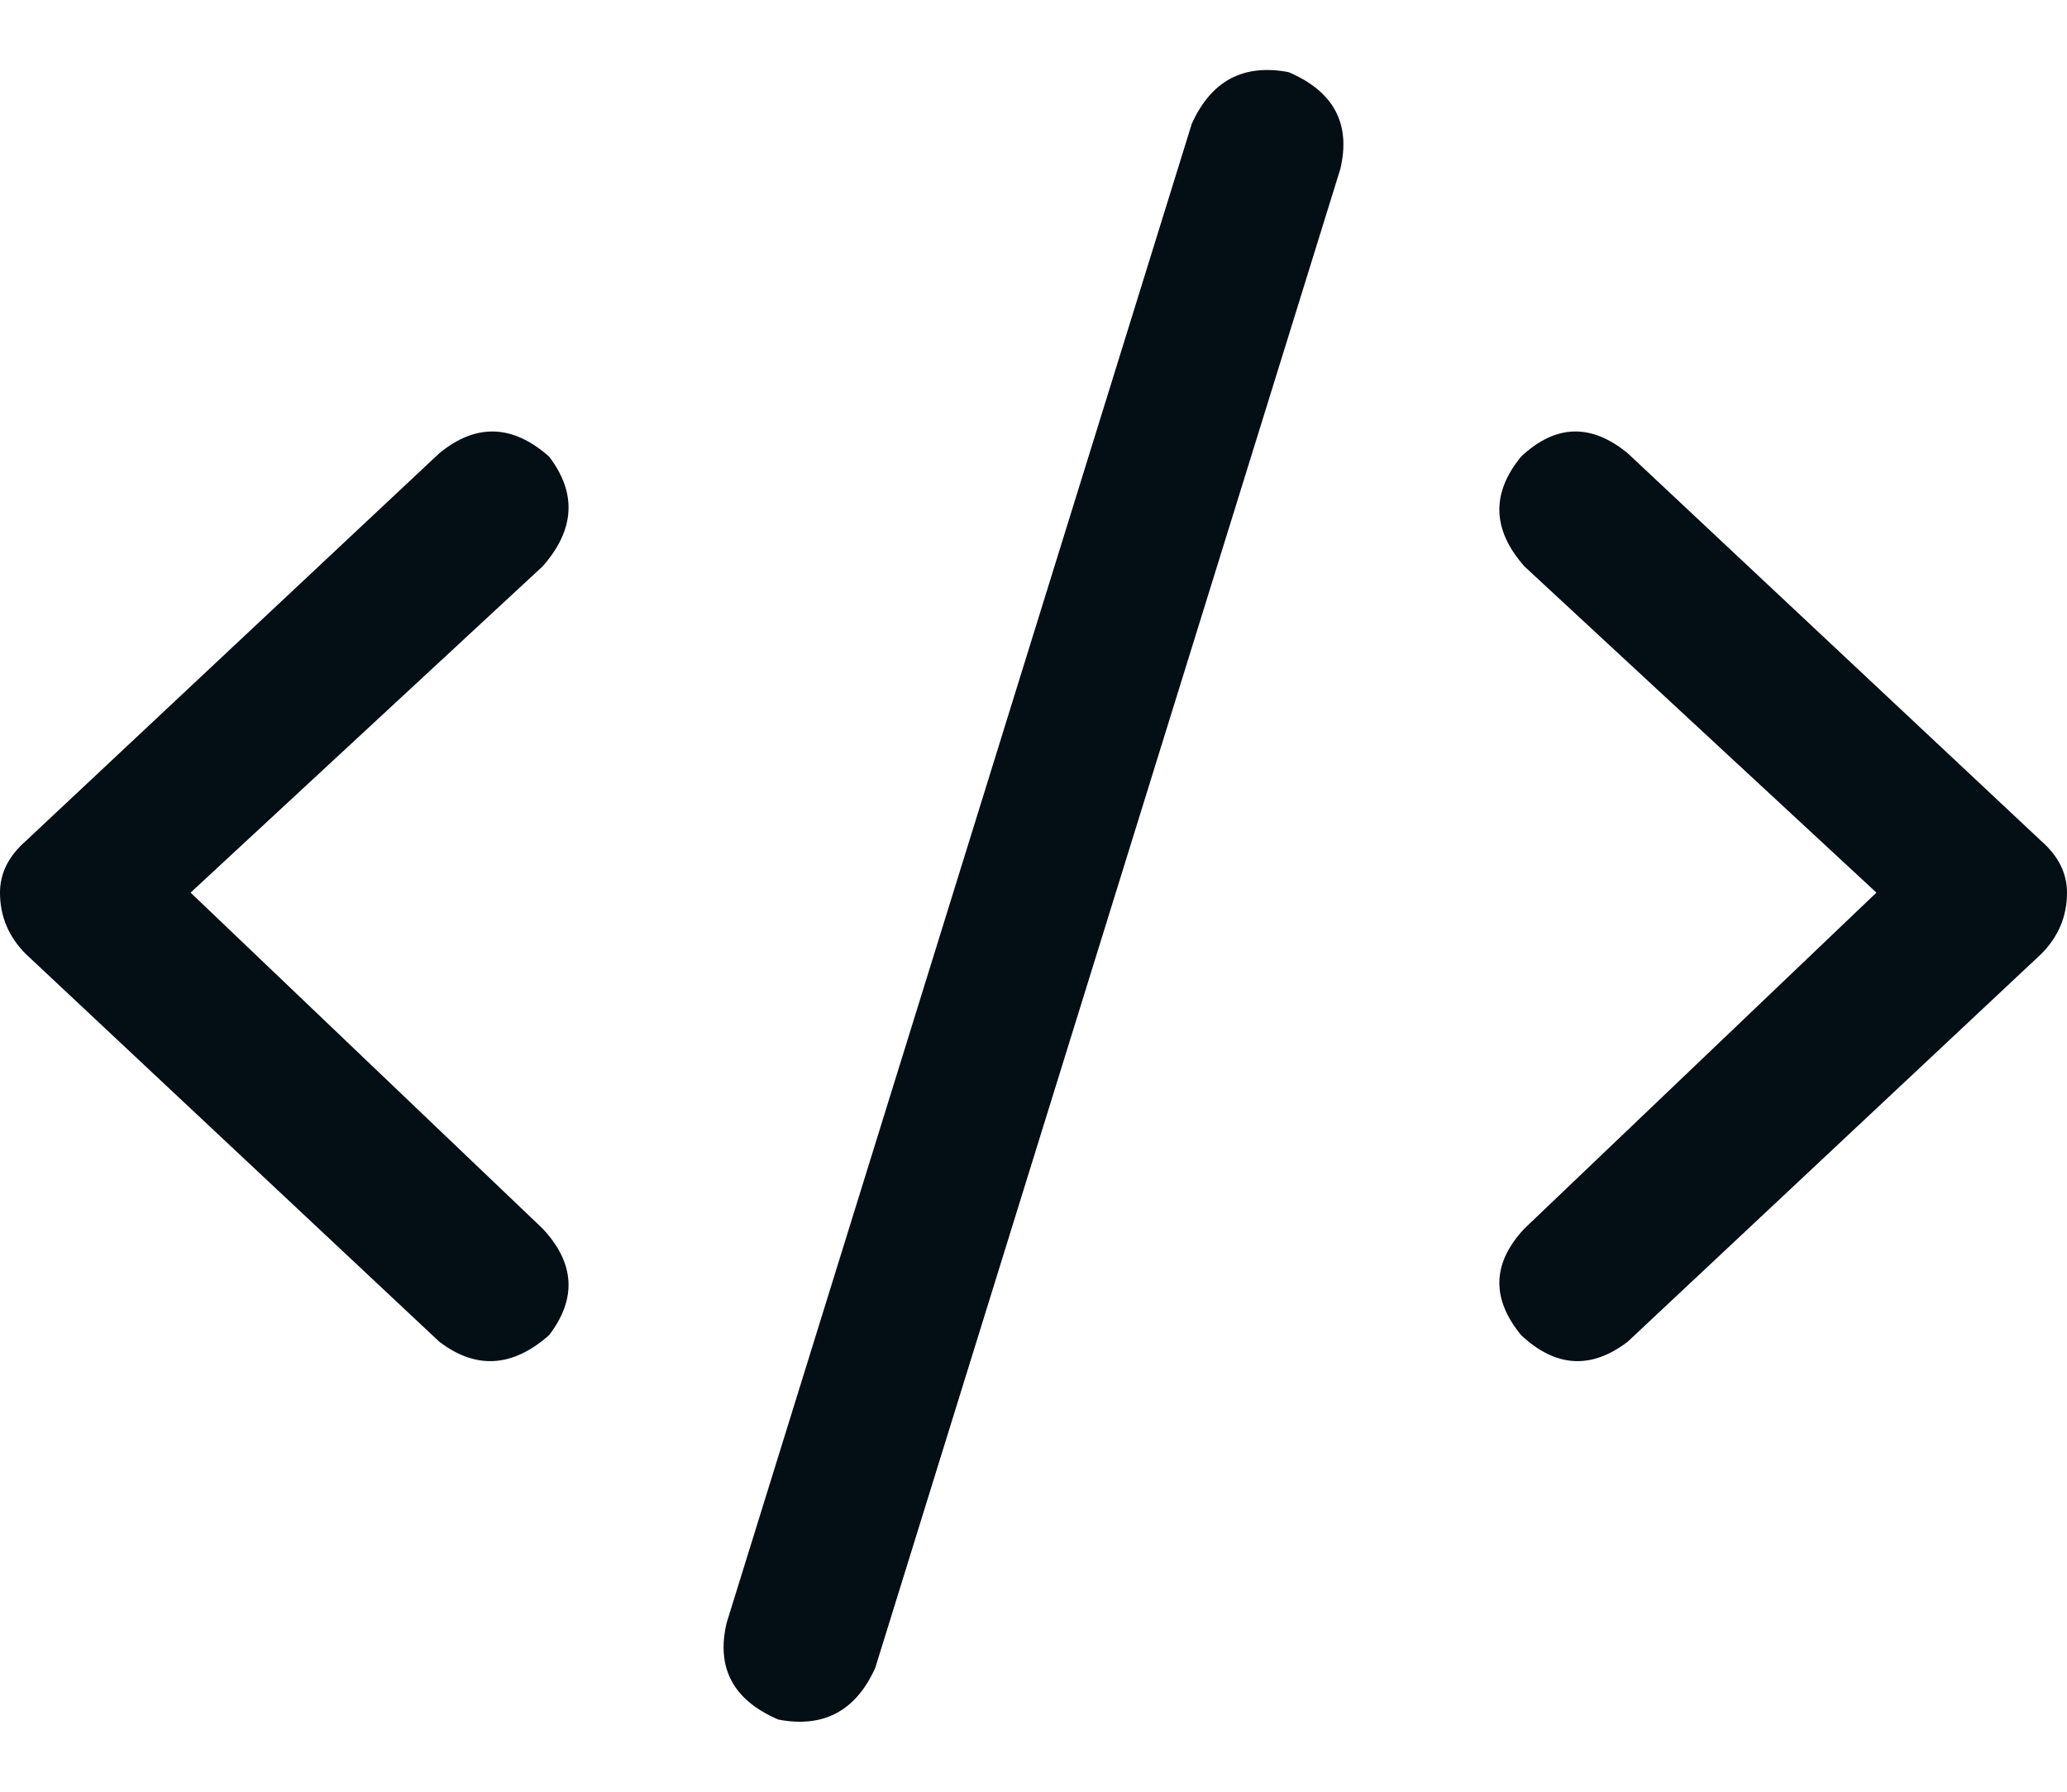 <svg width="30" height="26" viewBox="0 0 30 26" fill="none" xmlns="http://www.w3.org/2000/svg">
<path d="M19.453 2.453L12.703 24.203C12.422 24.828 11.953 25.078 11.297 24.953C10.641 24.672 10.391 24.203 10.547 23.547L17.297 1.797C17.578 1.172 18.047 0.922 18.703 1.047C19.359 1.328 19.609 1.797 19.453 2.453ZM23.625 6.578L29.625 12.203C29.875 12.422 30 12.672 30 12.953C30 13.297 29.875 13.594 29.625 13.844L23.625 19.469C23.094 19.875 22.578 19.844 22.078 19.375C21.641 18.844 21.656 18.328 22.125 17.828L27.234 12.953L22.125 8.219C21.656 7.688 21.641 7.156 22.078 6.625C22.578 6.156 23.094 6.141 23.625 6.578ZM7.875 8.219L2.766 12.953L7.875 17.828C8.344 18.328 8.375 18.844 7.969 19.375C7.438 19.844 6.906 19.875 6.375 19.469L0.375 13.844C0.125 13.594 0 13.297 0 12.953C0 12.672 0.125 12.422 0.375 12.203L6.375 6.578C6.906 6.141 7.438 6.156 7.969 6.625C8.375 7.156 8.344 7.688 7.875 8.219Z" fill="#030E15"/>
</svg>
